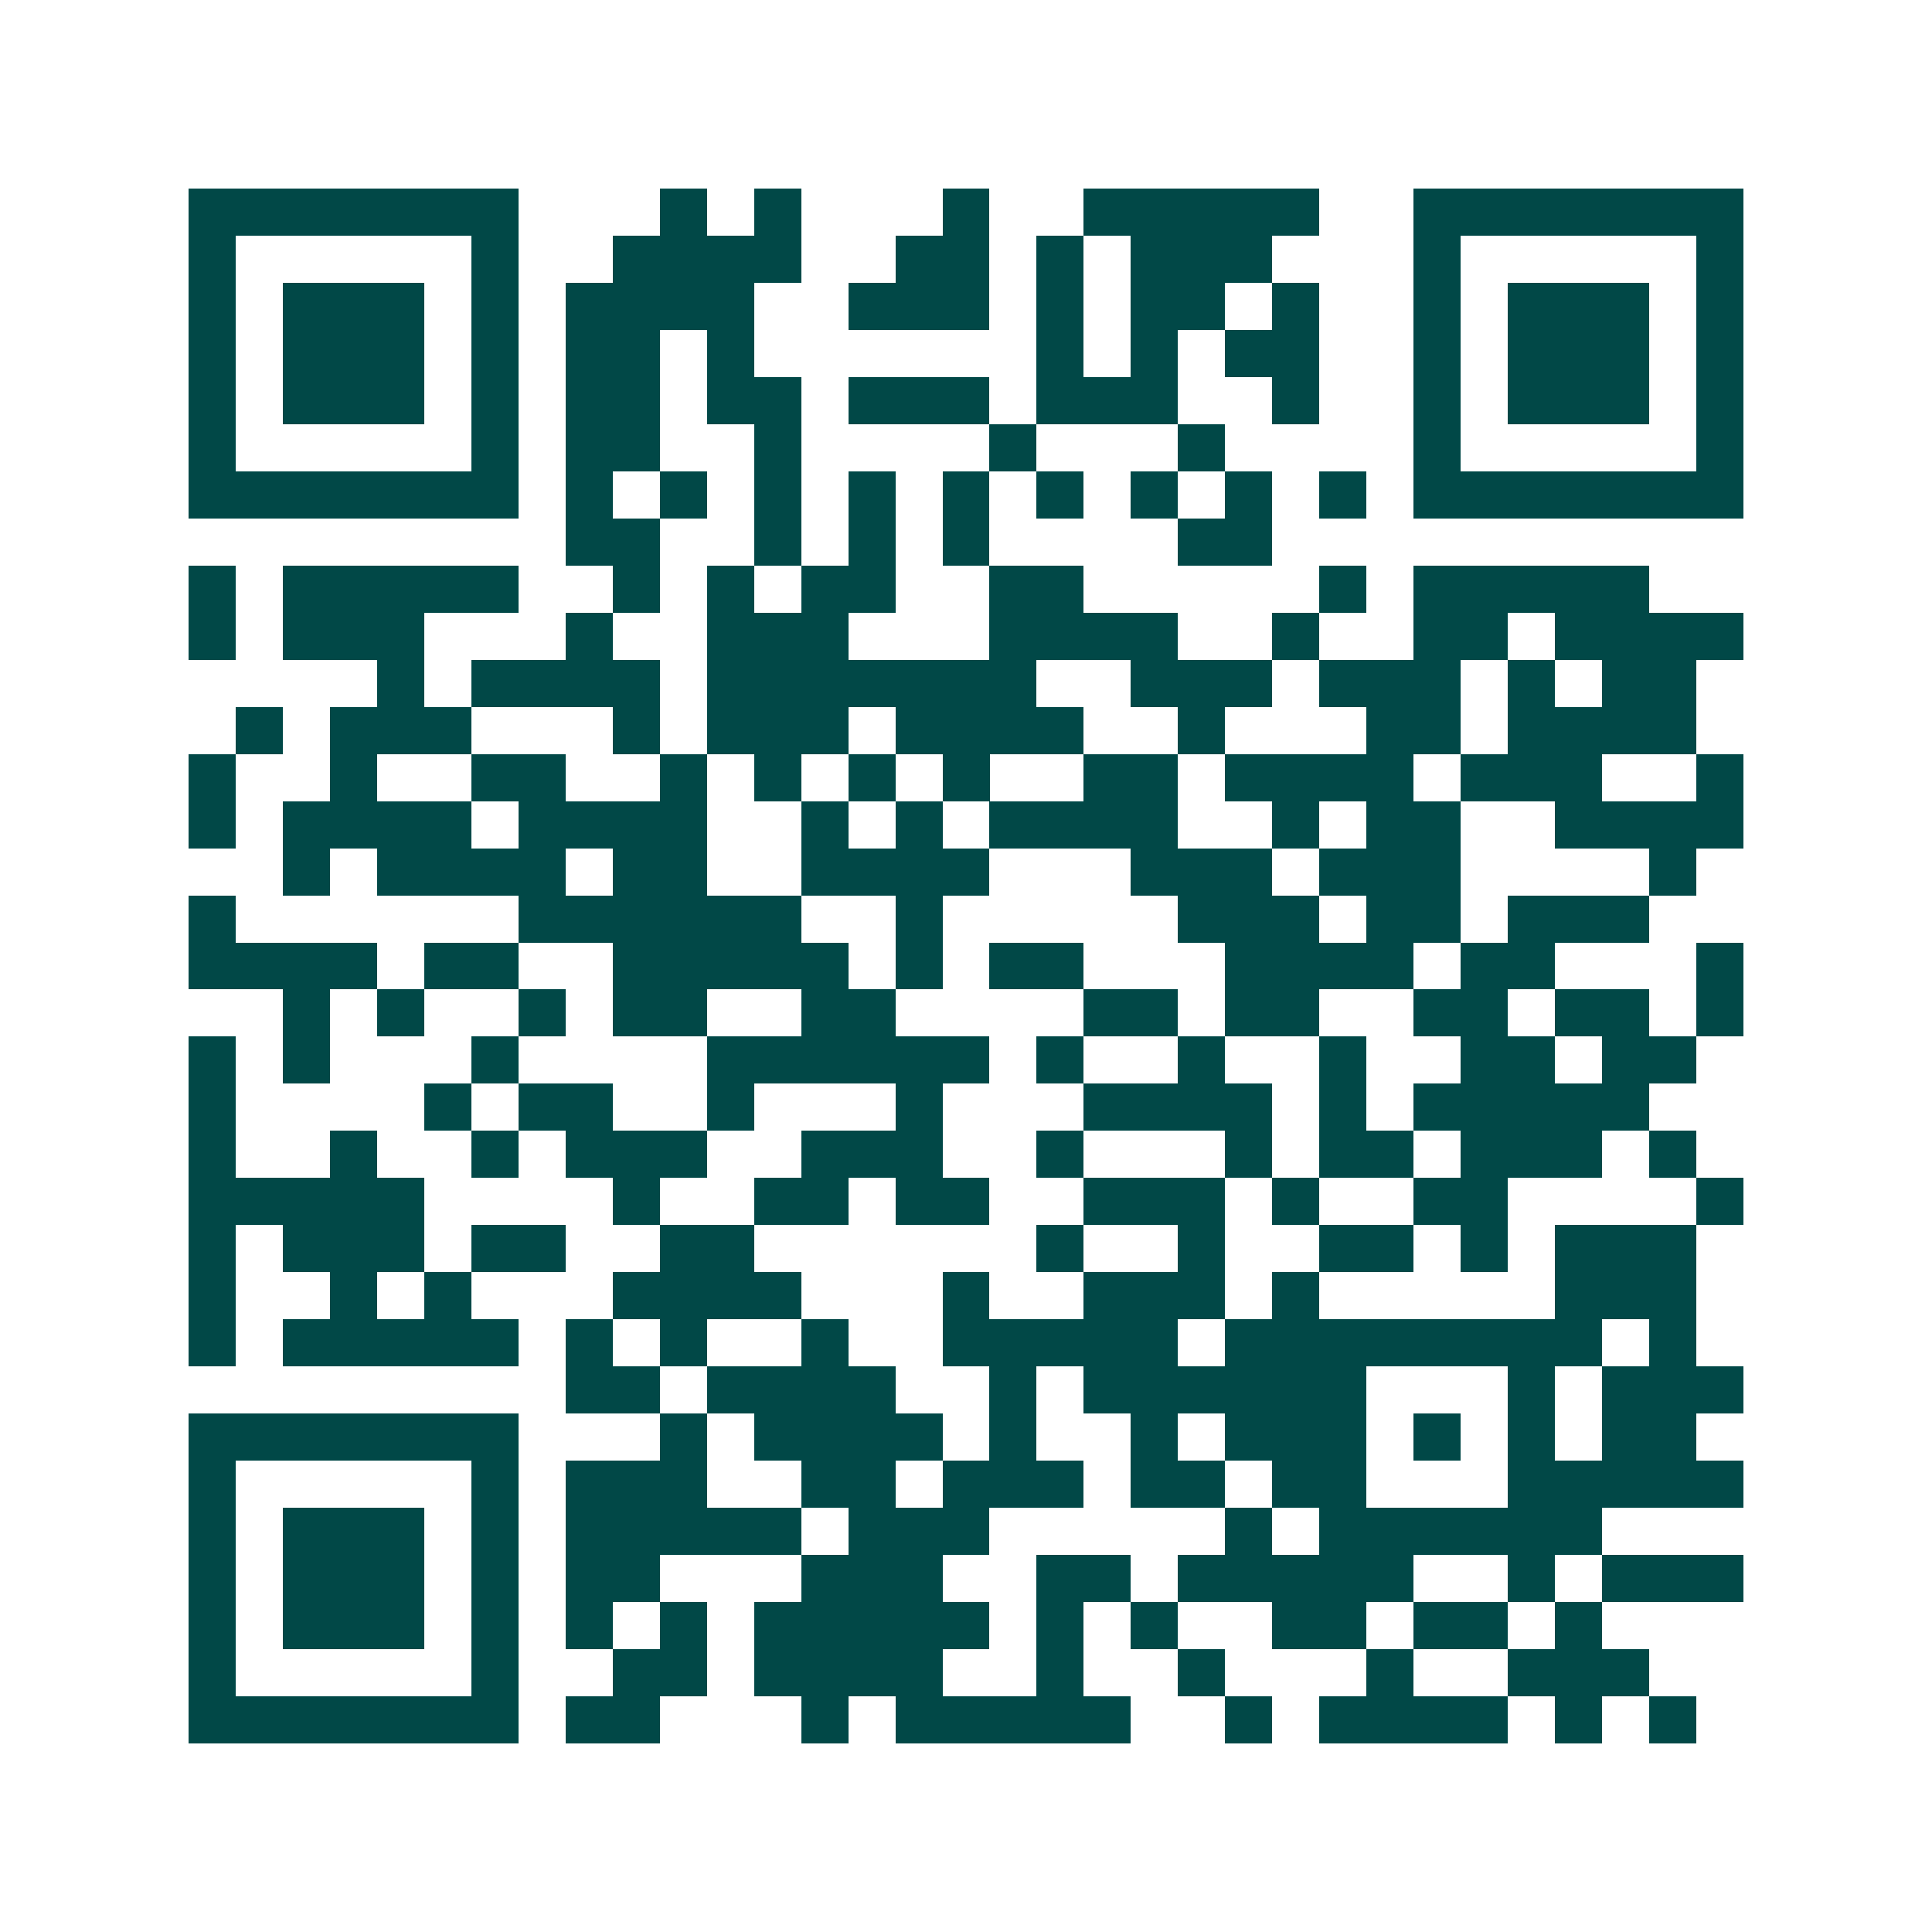<svg xmlns="http://www.w3.org/2000/svg" width="200" height="200" viewBox="0 0 41 41" shape-rendering="crispEdges"><path fill="#ffffff" d="M0 0h41v41H0z"/><path stroke="#014847" d="M4 4.5h7m3 0h1m1 0h1m3 0h1m2 0h5m2 0h7M4 5.5h1m5 0h1m2 0h4m2 0h2m1 0h1m1 0h3m3 0h1m5 0h1M4 6.5h1m1 0h3m1 0h1m1 0h4m2 0h3m1 0h1m1 0h2m1 0h1m2 0h1m1 0h3m1 0h1M4 7.5h1m1 0h3m1 0h1m1 0h2m1 0h1m6 0h1m1 0h1m1 0h2m2 0h1m1 0h3m1 0h1M4 8.5h1m1 0h3m1 0h1m1 0h2m1 0h2m1 0h3m1 0h3m2 0h1m2 0h1m1 0h3m1 0h1M4 9.5h1m5 0h1m1 0h2m2 0h1m4 0h1m3 0h1m4 0h1m5 0h1M4 10.5h7m1 0h1m1 0h1m1 0h1m1 0h1m1 0h1m1 0h1m1 0h1m1 0h1m1 0h1m1 0h7M12 11.5h2m2 0h1m1 0h1m1 0h1m4 0h2M4 12.5h1m1 0h5m2 0h1m1 0h1m1 0h2m2 0h2m5 0h1m1 0h5M4 13.5h1m1 0h3m3 0h1m2 0h3m3 0h4m2 0h1m2 0h2m1 0h4M8 14.5h1m1 0h4m1 0h7m2 0h3m1 0h3m1 0h1m1 0h2M5 15.5h1m1 0h3m3 0h1m1 0h3m1 0h4m2 0h1m3 0h2m1 0h4M4 16.5h1m2 0h1m2 0h2m2 0h1m1 0h1m1 0h1m1 0h1m2 0h2m1 0h4m1 0h3m2 0h1M4 17.5h1m1 0h4m1 0h4m2 0h1m1 0h1m1 0h4m2 0h1m1 0h2m2 0h4M6 18.5h1m1 0h4m1 0h2m2 0h4m3 0h3m1 0h3m4 0h1M4 19.5h1m6 0h6m2 0h1m5 0h3m1 0h2m1 0h3M4 20.5h4m1 0h2m2 0h5m1 0h1m1 0h2m3 0h4m1 0h2m3 0h1M6 21.5h1m1 0h1m2 0h1m1 0h2m2 0h2m4 0h2m1 0h2m2 0h2m1 0h2m1 0h1M4 22.5h1m1 0h1m3 0h1m4 0h6m1 0h1m2 0h1m2 0h1m2 0h2m1 0h2M4 23.5h1m4 0h1m1 0h2m2 0h1m3 0h1m3 0h4m1 0h1m1 0h5M4 24.5h1m2 0h1m2 0h1m1 0h3m2 0h3m2 0h1m3 0h1m1 0h2m1 0h3m1 0h1M4 25.5h5m4 0h1m2 0h2m1 0h2m2 0h3m1 0h1m2 0h2m4 0h1M4 26.5h1m1 0h3m1 0h2m2 0h2m6 0h1m2 0h1m2 0h2m1 0h1m1 0h3M4 27.5h1m2 0h1m1 0h1m3 0h4m3 0h1m2 0h3m1 0h1m5 0h3M4 28.5h1m1 0h5m1 0h1m1 0h1m2 0h1m2 0h5m1 0h8m1 0h1M12 29.5h2m1 0h4m2 0h1m1 0h6m3 0h1m1 0h3M4 30.5h7m3 0h1m1 0h4m1 0h1m2 0h1m1 0h3m1 0h1m1 0h1m1 0h2M4 31.5h1m5 0h1m1 0h3m2 0h2m1 0h3m1 0h2m1 0h2m3 0h5M4 32.5h1m1 0h3m1 0h1m1 0h5m1 0h3m5 0h1m1 0h6M4 33.5h1m1 0h3m1 0h1m1 0h2m3 0h3m2 0h2m1 0h5m2 0h1m1 0h3M4 34.5h1m1 0h3m1 0h1m1 0h1m1 0h1m1 0h5m1 0h1m1 0h1m2 0h2m1 0h2m1 0h1M4 35.5h1m5 0h1m2 0h2m1 0h4m2 0h1m2 0h1m3 0h1m2 0h3M4 36.5h7m1 0h2m3 0h1m1 0h5m2 0h1m1 0h4m1 0h1m1 0h1"/></svg>
